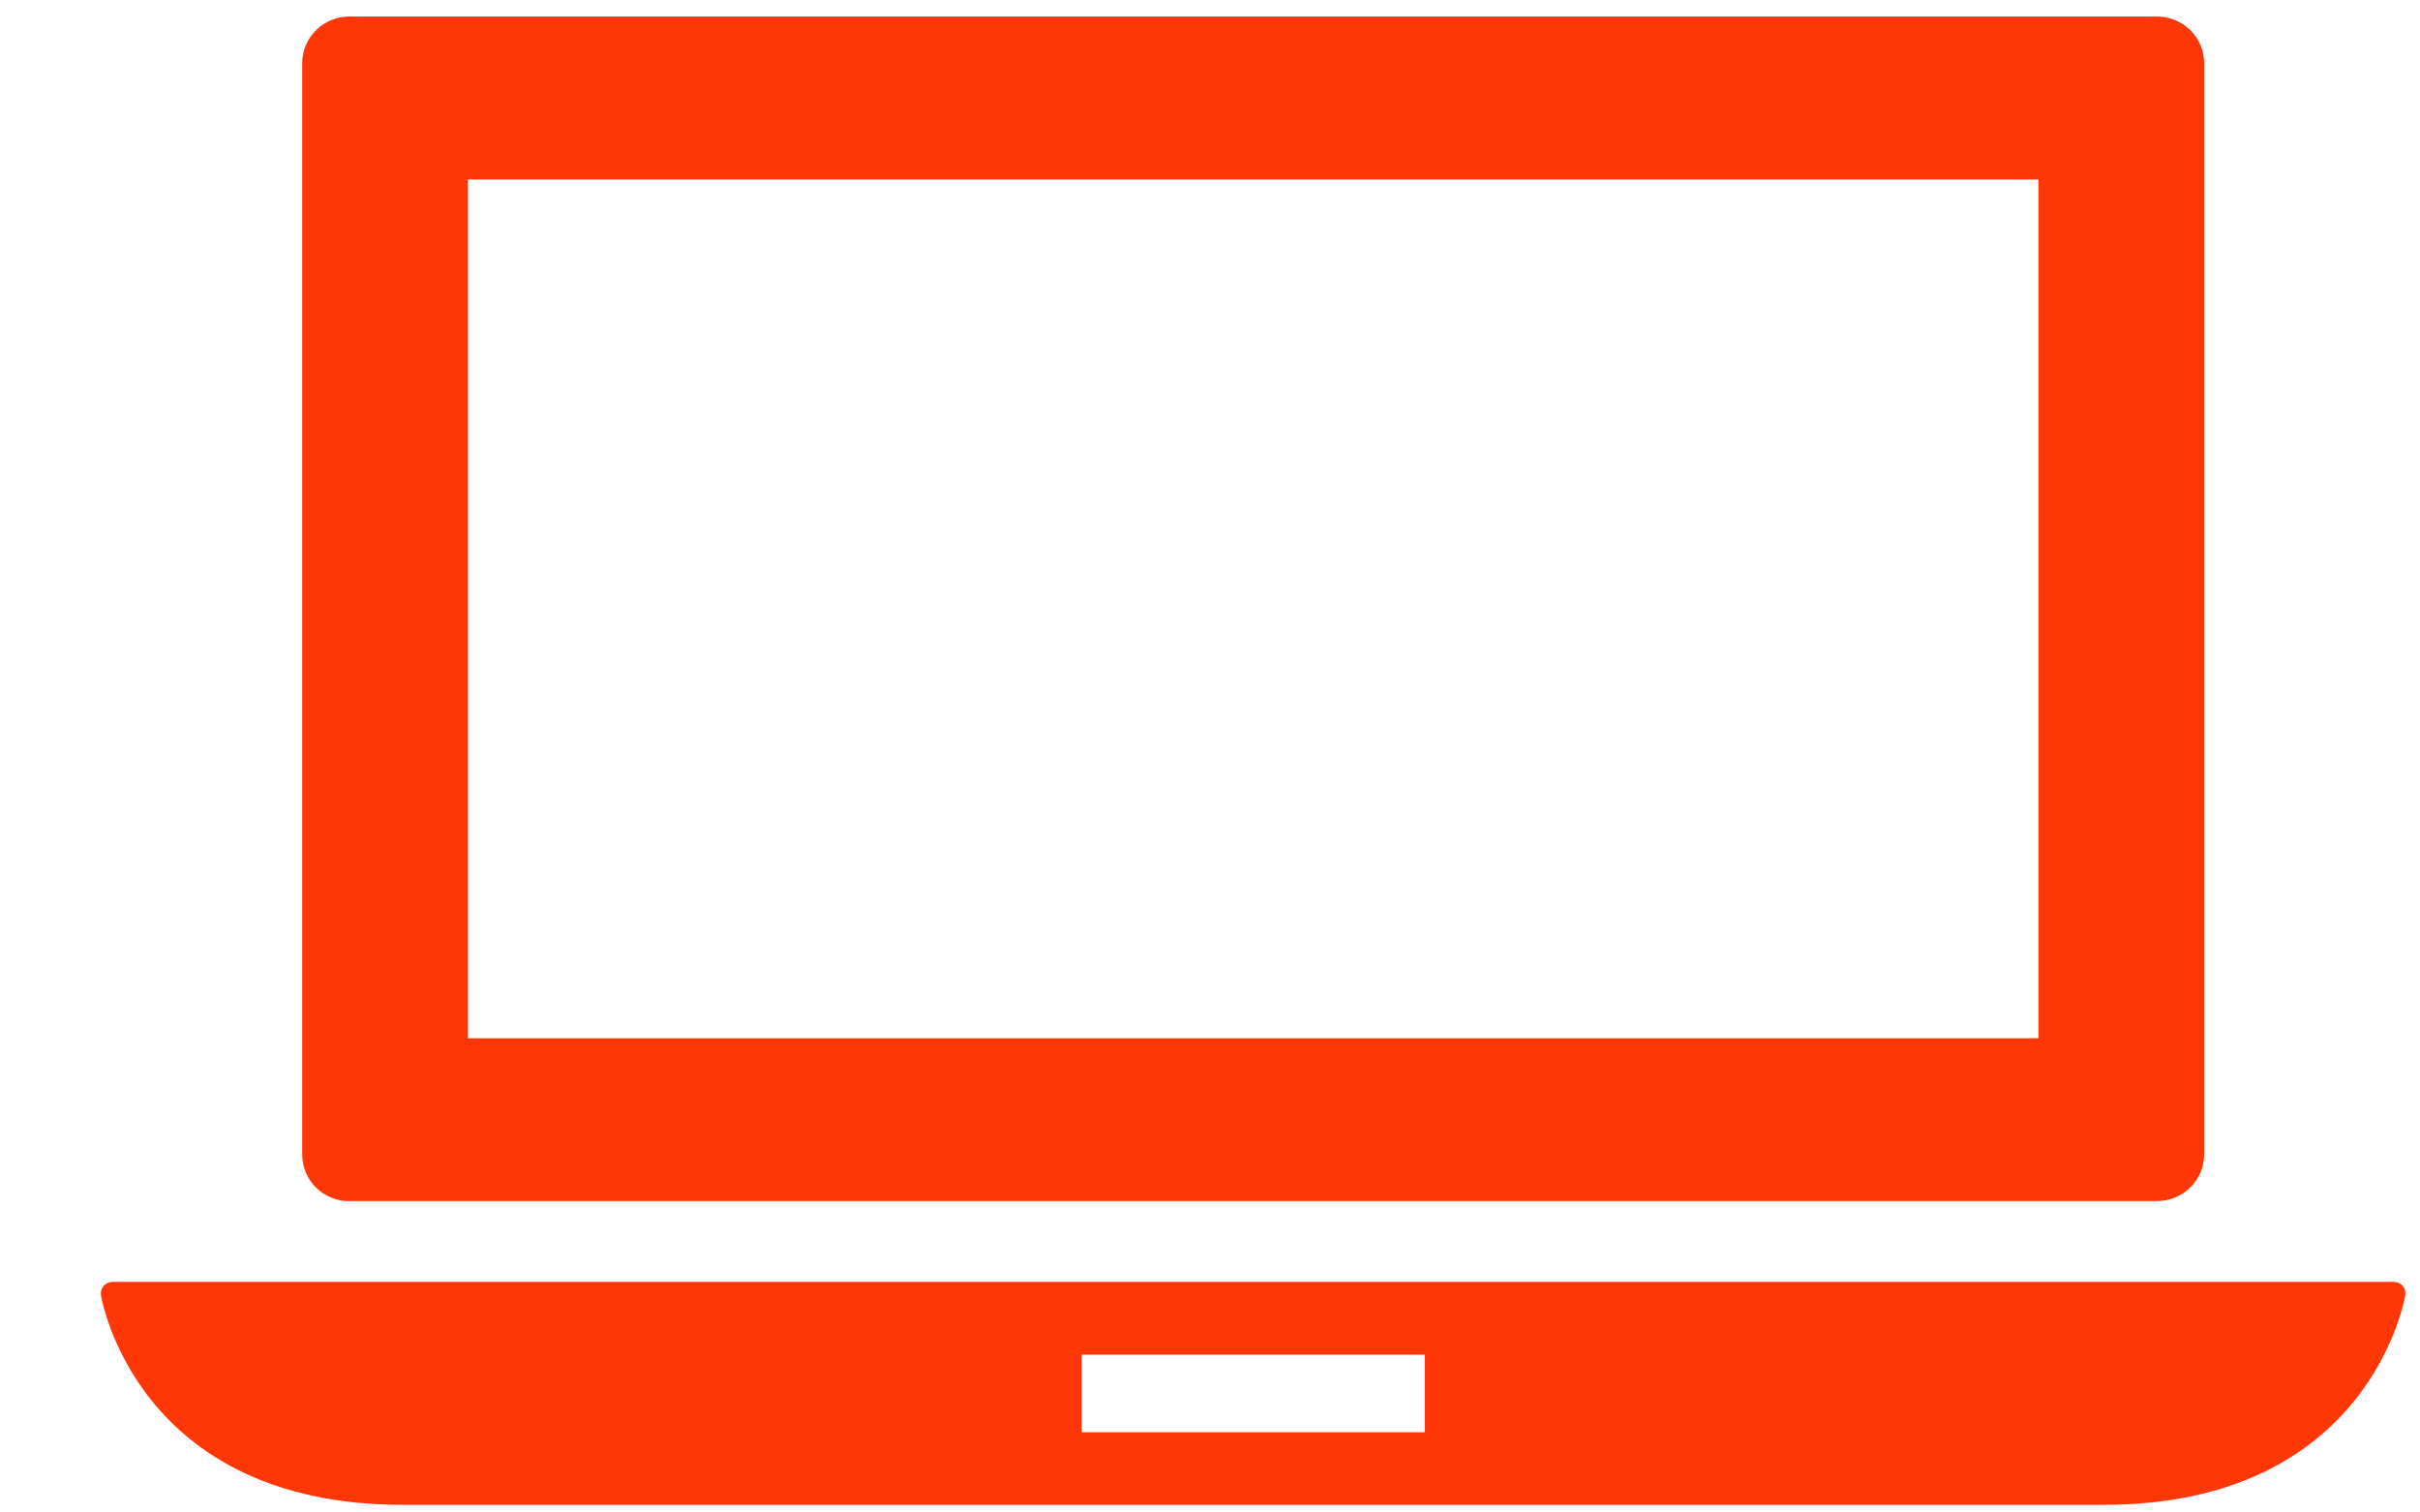 <svg width="24" height="15" viewBox="19 1029 24 15" xmlns="http://www.w3.org/2000/svg">
  <g fill="#FF3605" fill-rule="evenodd">
    <path d="M42.828 1041.753c-.022-.025-.054-.04-.088-.04H20.116c-.034 0-.066.015-.088.04-.022.025-.032.058-.027.091.003.021.344 2.08 2.993 2.08h16.867c2.648 0 2.99-2.06 2.993-2.081.005-.033-.005-.067-.027-.091zm-9.698 1.451h-3.403v-.769h3.403v.769zM22.466 1040.912h17.924c.259 0 .469-.207.469-.462v-10.824c0-.255-.21-.462-.469-.462H22.466c-.259 0-.469.207-.469.462v10.825c0 .255.21.462.469.462zm1.173-10.132H39.216v8.517H23.639v-8.517z"/>
  </g>
</svg>